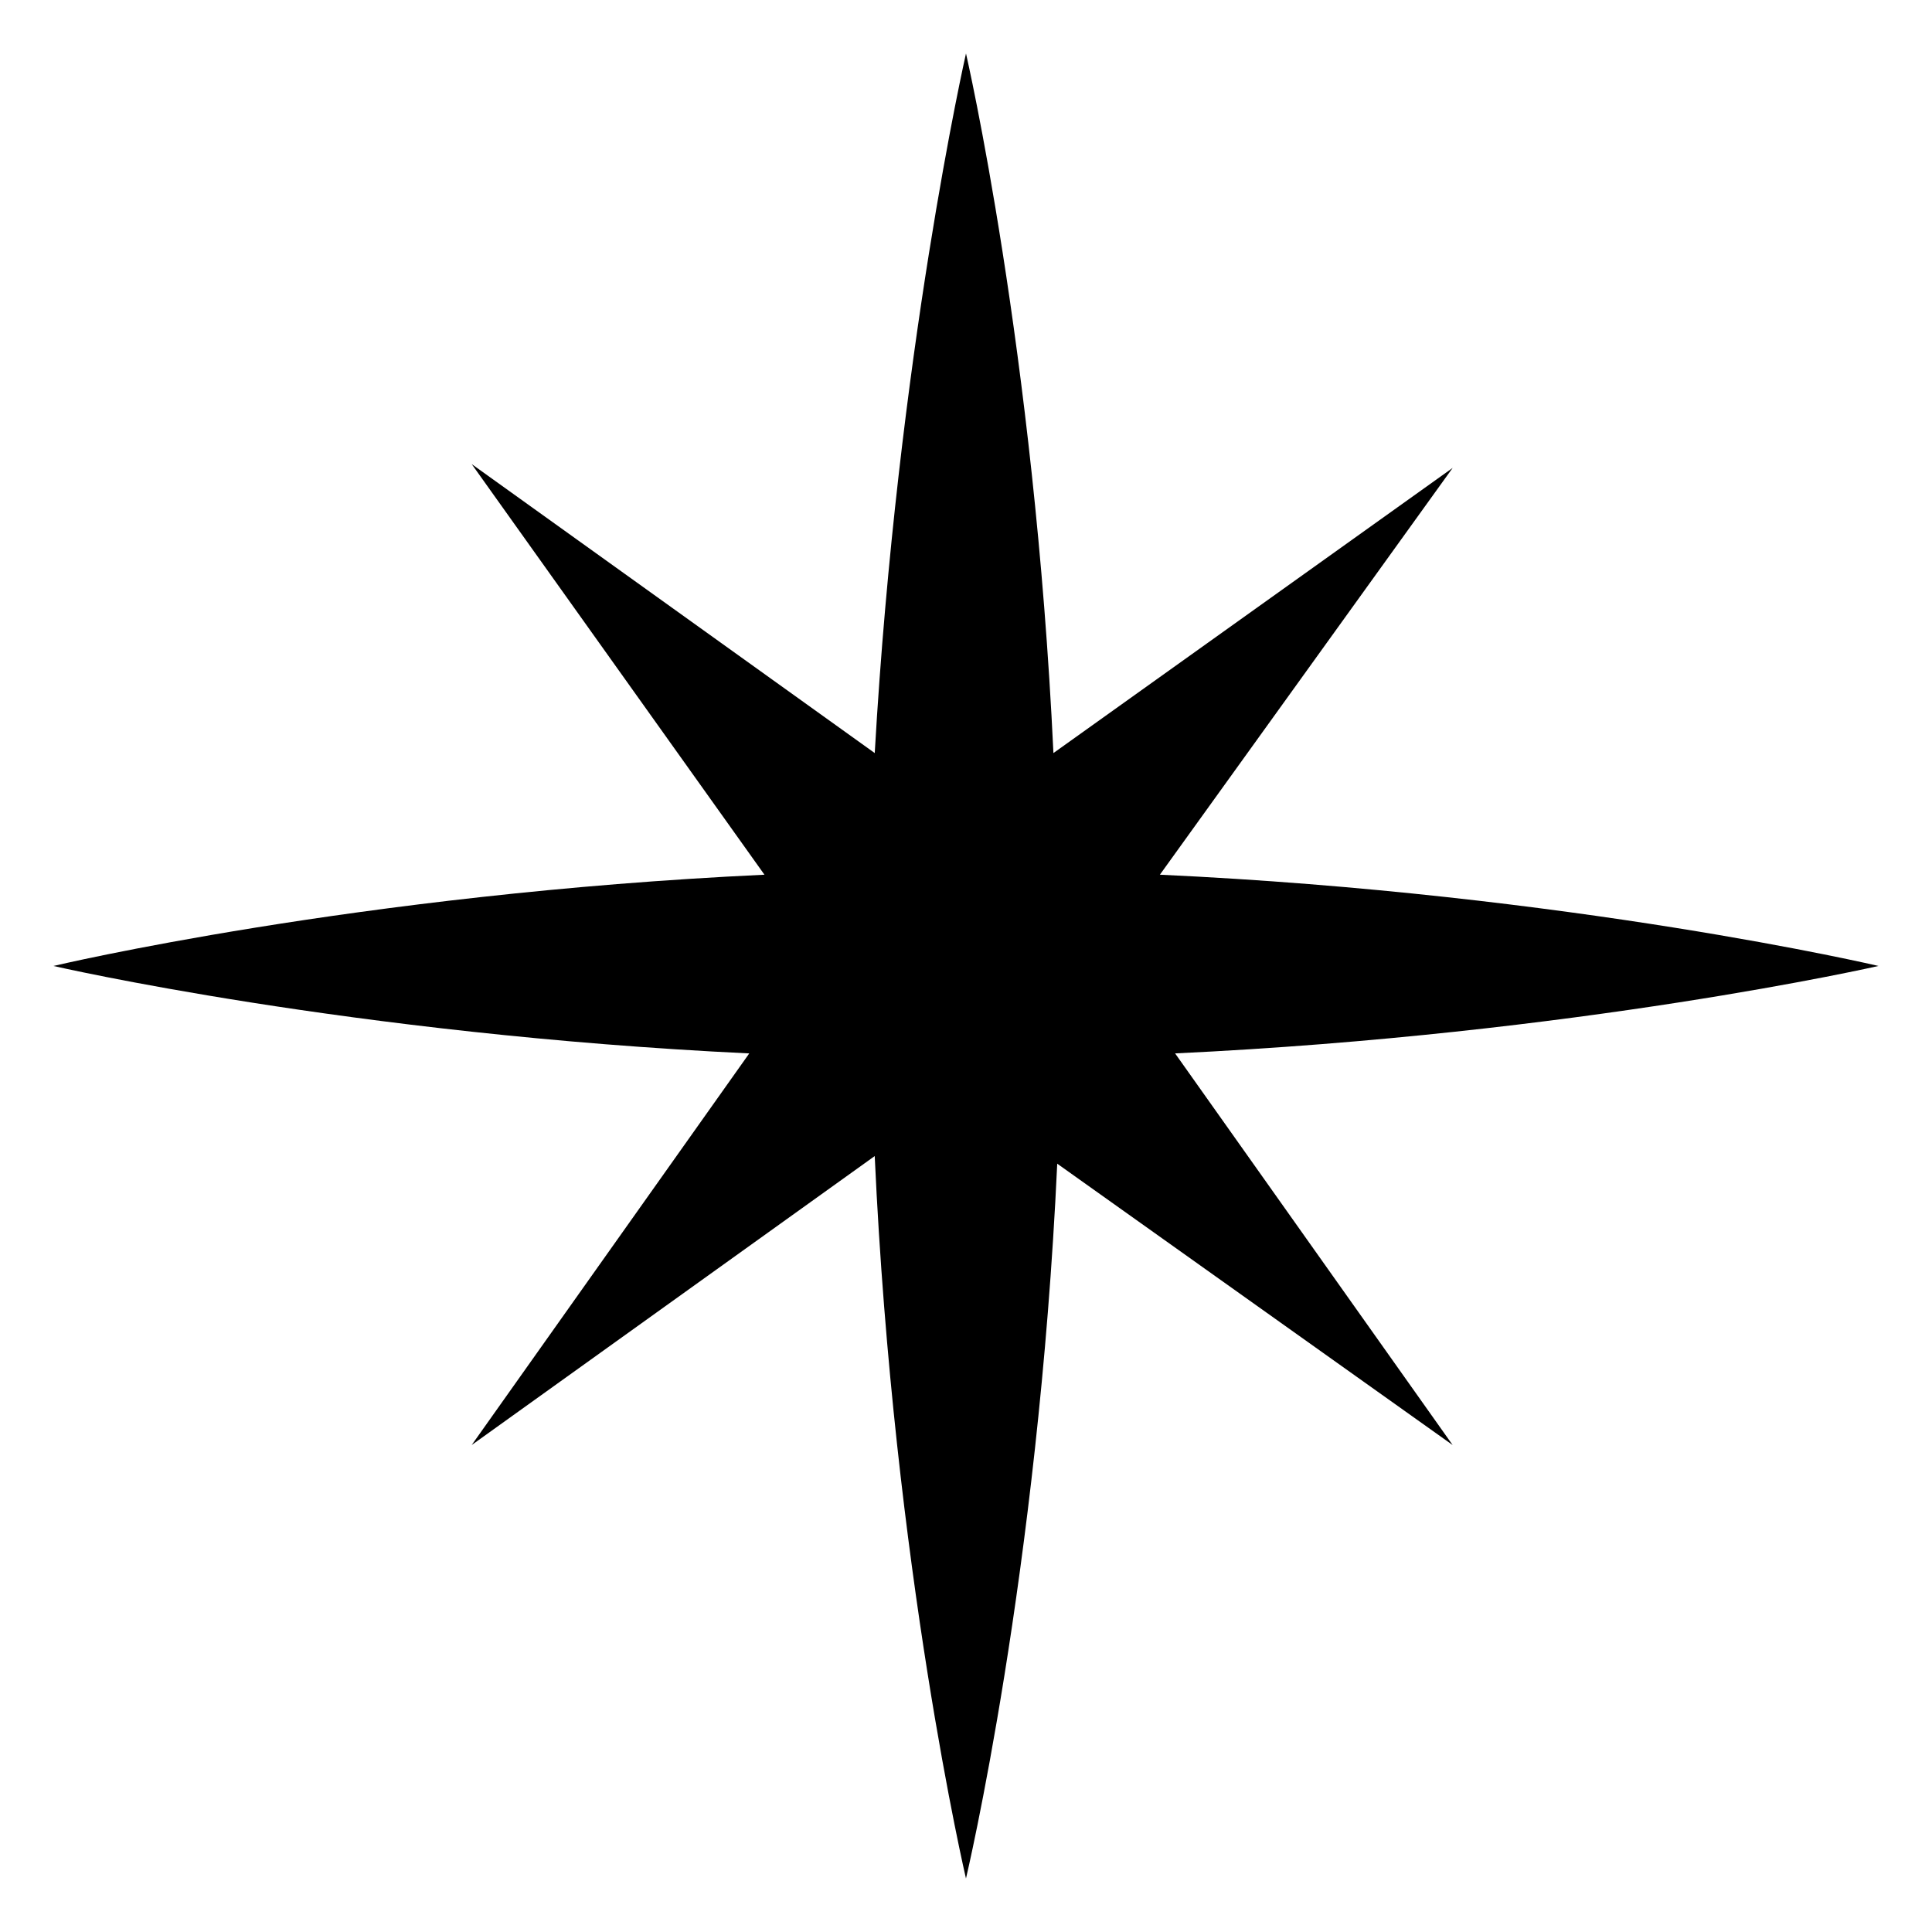 <?xml version="1.0" encoding="UTF-8"?>
<!-- Uploaded to: ICON Repo, www.svgrepo.com, Generator: ICON Repo Mixer Tools -->
<svg fill="#000000" width="800px" height="800px" version="1.1" viewBox="144 144 512 512" xmlns="http://www.w3.org/2000/svg">
 <path d="m528.97 268-105.8 75.57c-5.035-106.8-23.172-185.4-23.172-185.4s-18.137 79.602-24.184 185.4l-106.81-76.582 77.586 108.82c-107.81 5.039-188.42 24.184-188.42 24.184s78.594 18.137 184.39 23.176l-73.559 103.78 106.81-76.578c5.039 109.83 24.184 191.45 24.184 191.45s19.145-80.609 24.184-189.43l104.79 74.562-73.555-103.79c106.8-5.035 186.41-23.172 186.41-23.172s-81.617-19.145-190.44-24.184z"/>
</svg>